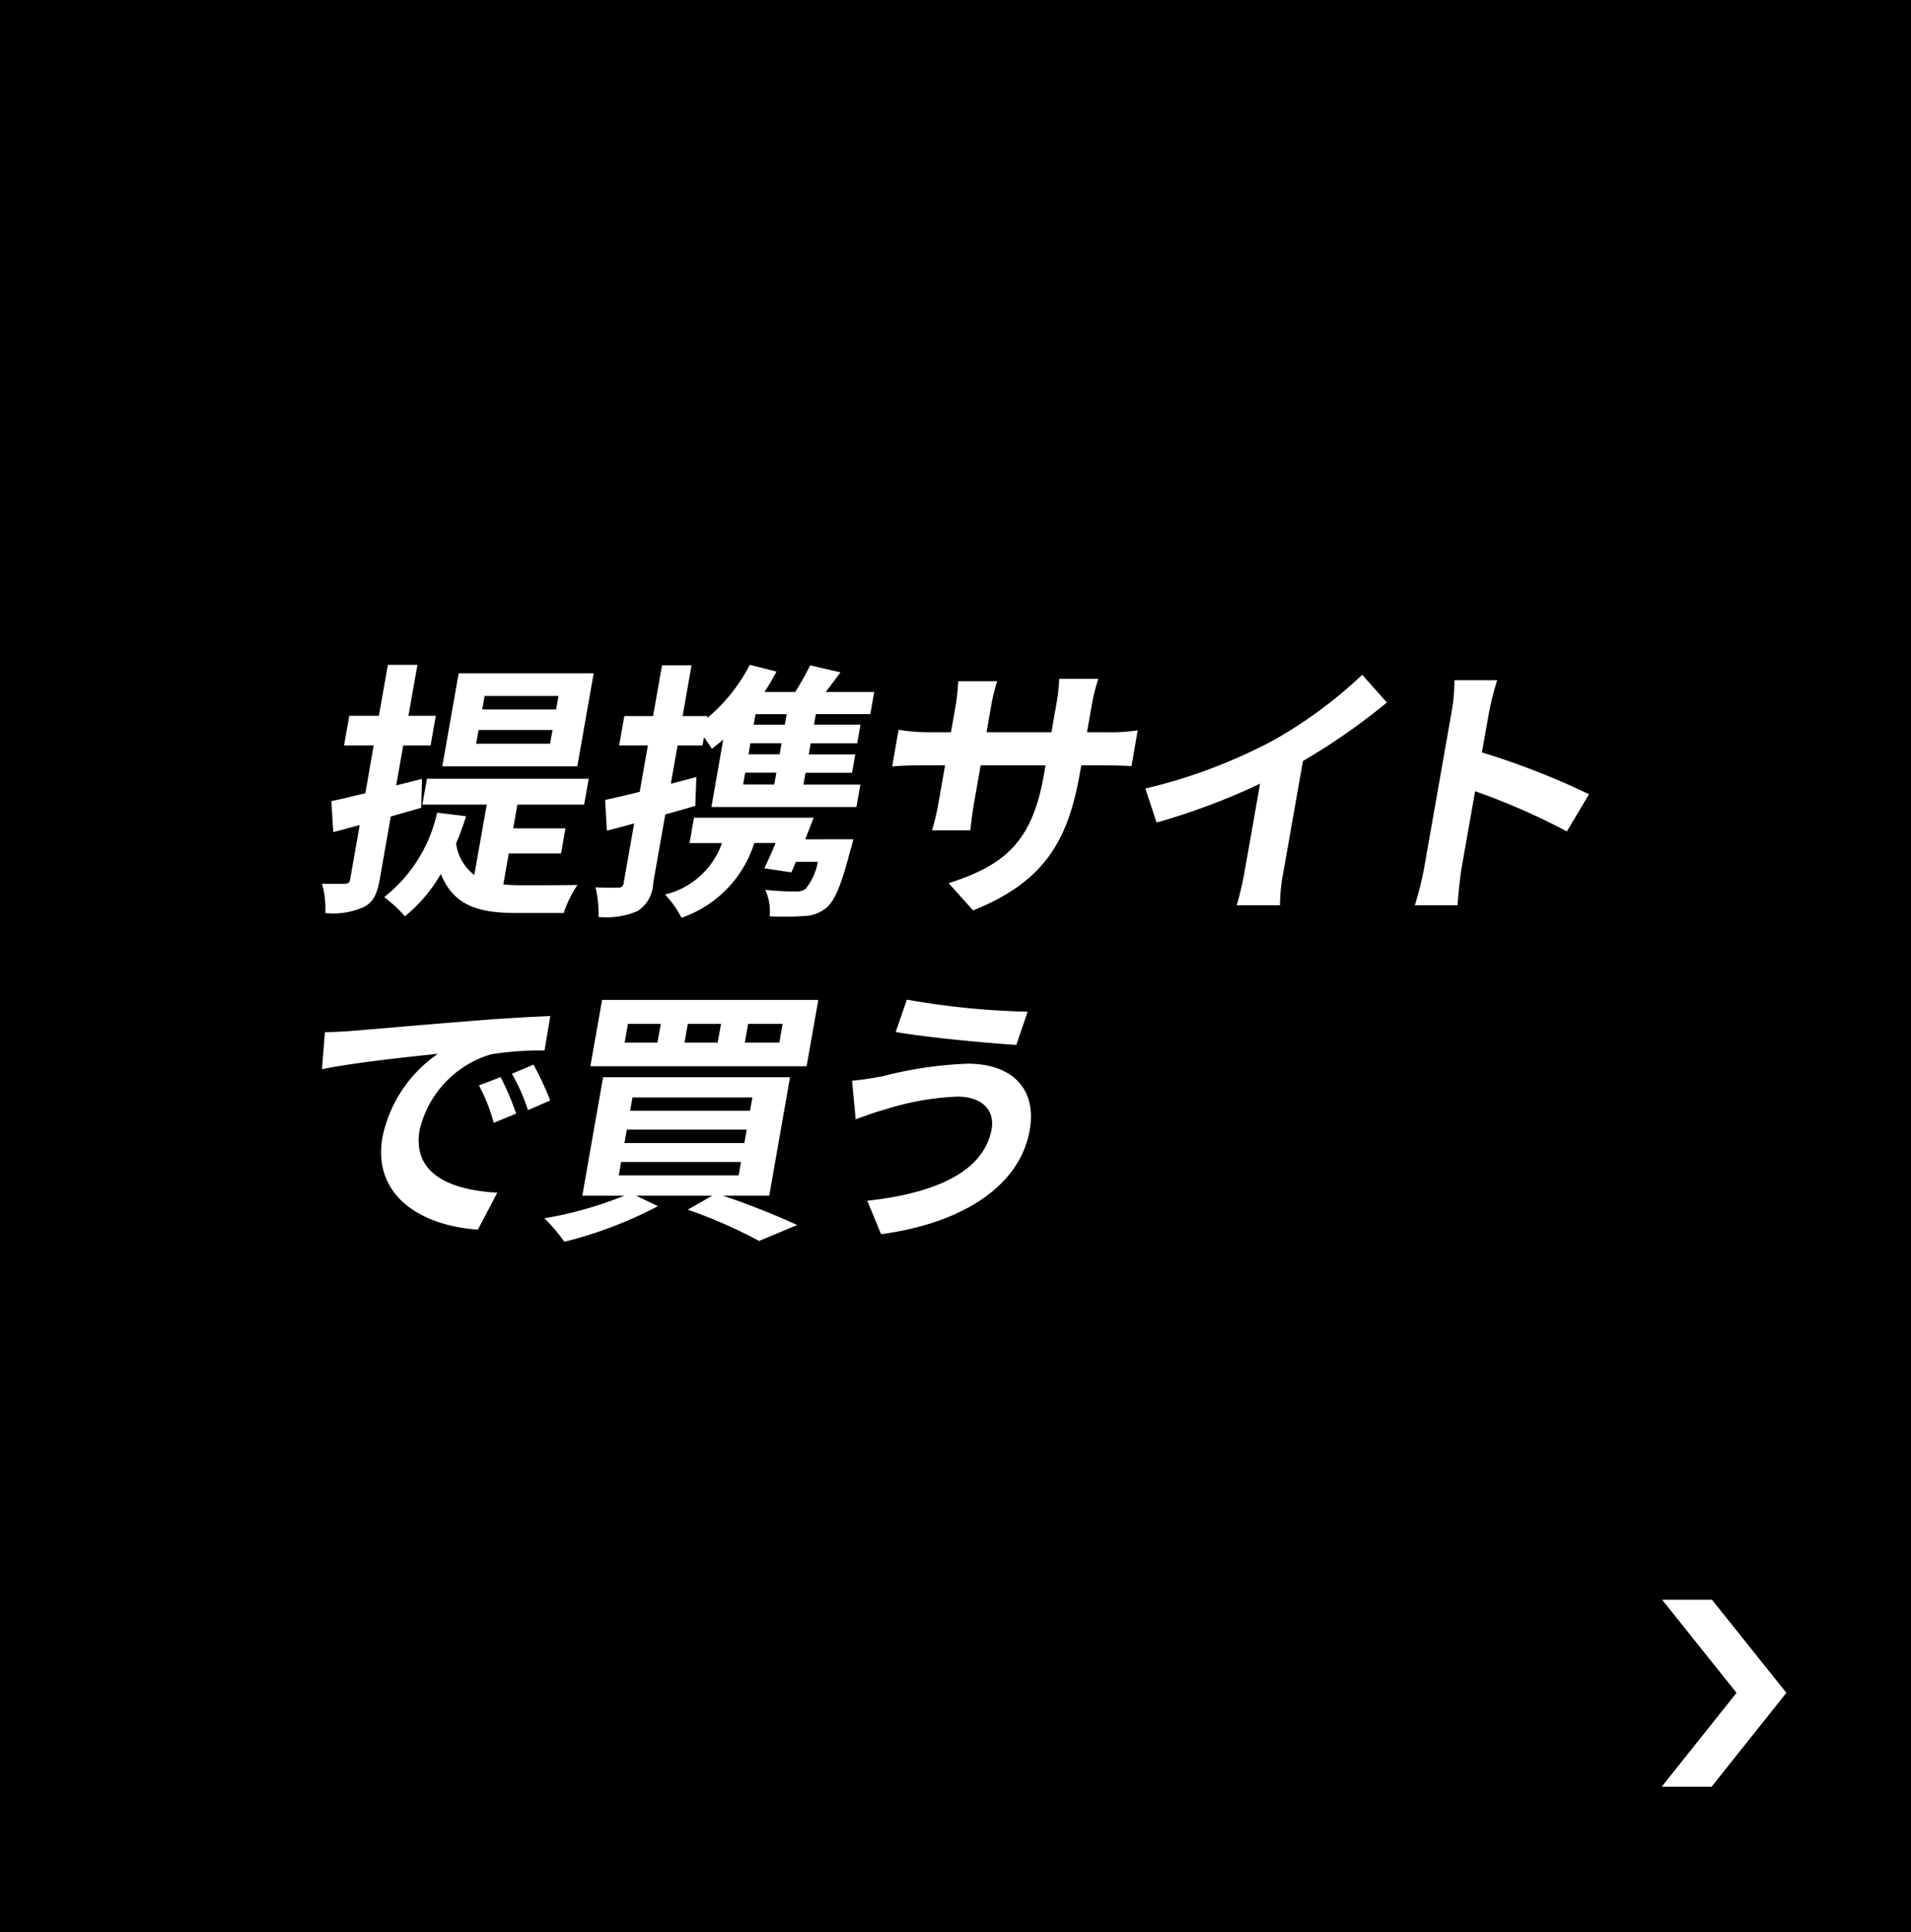 <svg xmlns="http://www.w3.org/2000/svg" width="92" height="93" viewBox="0 0 92 93"><g transform="translate(-1359 -326)"><rect width="92" height="93" transform="translate(1359 326)"/><g transform="translate(1374.5 357.999)"><path d="M5246.1,1384.3l-.532,3.024c-.126.714-.311,1.091-.748,1.324a3.585,3.585,0,0,1-1.87.3,4.559,4.559,0,0,0-.16-1.414c.486.013.934.013,1.093,0a.225.225,0,0,0,.264-.221l.457-2.6c-.456.117-.87.234-1.273.337l-.092-1.492c.464-.09,1.018-.233,1.637-.377l.4-2.3h-1.425l.252-1.427h1.424l.433-2.453h1.423l-.433,2.453h1.317l-.25,1.427H5246.7l-.34,1.921,1.241-.311-.034,1.389Zm5.419,3.271c.3.025.588.038.916.038.45,0,2.083,0,2.652-.013a5.386,5.386,0,0,0-.66,1.349h-2.293c-1.725,0-3-.311-3.622-1.881a7.372,7.372,0,0,1-1.729,2.038,6.85,6.85,0,0,0-1-.922,7.12,7.12,0,0,0,2.548-4.062l1.394.168a13.552,13.552,0,0,1-.481,1.312,2.3,2.3,0,0,0,.877,1.518l.6-3.388h-3.1l.22-1.245h7.788l-.221,1.245h-3.215l-.2,1.143h2.517l-.212,1.208h-2.518Zm3.561-5.685h-6.5l.788-4.478h6.5Zm-1.193-1.751h-3.56l-.117.661h3.558Zm.286-1.635h-3.558l-.113.648h3.558Z" transform="translate(-5242.787 -1376.998)" fill="#fff" stroke="rgba(0,0,0,0)" stroke-miterlimit="10" stroke-width="1"/><path d="M5259.576,1383.786c-.475.143-.96.286-1.444.415l-.582,3.3a1.656,1.656,0,0,1-.752,1.349,3.77,3.77,0,0,1-1.882.286,5.2,5.2,0,0,0-.144-1.427c.471.025.931.025,1.092.013a.226.226,0,0,0,.263-.221l.506-2.868c-.459.13-.9.246-1.314.35l-.084-1.48c.468-.1,1.044-.233,1.665-.389l.393-2.233h-1.383l.249-1.414h1.384l.431-2.44h1.421l-.43,2.44h1.2l-.02.1A8.338,8.338,0,0,0,5262.2,1377l1.286.324c-.178.337-.367.661-.581.986h1.477a13.966,13.966,0,0,0,.726-1.285l1.457.338c-.242.324-.482.648-.709.946h2.333l-.187,1.065h-2.623l-.09.506h2.24l-.158.9h-2.24l-.093.532h2.24l-.155.882h-2.24l-.1.572h2.742l-.191,1.077h-6.983l.57-3.244c-.185.155-.37.311-.551.441-.08-.143-.229-.35-.376-.558l-.071.4h-1.2l-.325,1.843,1.23-.324Zm7.609,1.61a4.914,4.914,0,0,1-.149.545c-.42,1.635-.741,2.413-1.145,2.751a1.749,1.749,0,0,1-1.085.4,13.308,13.308,0,0,1-1.649.014,2.513,2.513,0,0,0-.211-1.273,14.493,14.493,0,0,0,1.449.078.763.763,0,0,0,.481-.116,2.844,2.844,0,0,0,.6-1.312h-1.054c-.074.182-.155.351-.222.507l-1.3-.195c.168-.351.362-.778.544-1.22h-1.028a5.564,5.564,0,0,1-3.506,3.6,4.583,4.583,0,0,0-.792-1.116,3.868,3.868,0,0,0,2.743-2.479H5259.3l.214-1.221h5.759c-.126.339-.266.689-.407,1.04Zm-3.706-3.206h-1.5l-.1.572h1.5Zm.25-1.414h-1.5l-.093.532h1.5Zm.247-1.4h-1.5l-.09.506h1.5Z" transform="translate(-5241.603 -1376.999)" fill="#fff" stroke="rgba(0,0,0,0)" stroke-miterlimit="10" stroke-width="1"/><path d="M5271.667,1388.76l-1.177-1.31c2.7-.87,4.013-1.986,4.578-5.179l.085-.493h-3.122l-.312,1.765c-.1.571-.154,1.1-.187,1.363h-1.844a11.407,11.407,0,0,0,.319-1.363l.311-1.765H5269.2c-.658,0-1.138.026-1.431.052l.311-1.765a8.323,8.323,0,0,0,1.4.118h1.121l.226-1.286c.066-.377.1-.779.128-1.168h1.871a8.38,8.38,0,0,0-.286,1.168l-.227,1.286h3.124l.24-1.364a8.422,8.422,0,0,0,.134-1.207h1.886a8.675,8.675,0,0,0-.307,1.207l-.239,1.364h.974a8.319,8.319,0,0,0,1.466-.091l-.3,1.725c-.286-.025-.745-.038-1.441-.038h-.976l-.077.427C5276.225,1385.425,5275.087,1387.386,5271.667,1388.76Z" transform="translate(-5240.319 -1376.938)" fill="#fff" stroke="rgba(0,0,0,0)" stroke-miterlimit="10" stroke-width="1"/><path d="M5285.032,1380.589a21.731,21.731,0,0,0,4.271-3.153l1.188,1.336a31.028,31.028,0,0,1-4.041,2.816l-.924,5.244a8.772,8.772,0,0,0-.181,1.7h-2.083a15.684,15.684,0,0,0,.392-1.7l.733-4.153a31.849,31.849,0,0,1-4.983,1.869l-.542-1.635A25.647,25.647,0,0,0,5285.032,1380.589Z" transform="translate(-5239.223 -1376.956)" fill="#fff" stroke="rgba(0,0,0,0)" stroke-miterlimit="10" stroke-width="1"/><path d="M5292.435,1379.229a8.792,8.792,0,0,0,.143-1.557h2.056a14.837,14.837,0,0,0-.394,1.557l-.339,1.921a36.568,36.568,0,0,1,5.155,2.012l-1.066,1.791a31.864,31.864,0,0,0-4.417-1.934l-.648,3.672c-.067.377-.162,1.286-.2,1.818h-2.056a15.391,15.391,0,0,0,.453-1.818Z" transform="translate(-5238.057 -1376.932)" fill="#fff" stroke="rgba(0,0,0,0)" stroke-miterlimit="10" stroke-width="1"/><g transform="translate(0 16.114)"><path d="M5244.233,1393.1c1.123-.091,3.332-.286,5.777-.48,1.378-.117,2.829-.195,3.77-.234l-.279,1.661a14.425,14.425,0,0,0-2.577.182,4.988,4.988,0,0,0-3.434,3.634c-.376,2.142,1.517,2.907,3.738,3.024l-.934,1.778c-2.735-.181-5.09-1.636-4.593-4.451a6.431,6.431,0,0,1,2.671-4.011c-1.262.13-4,.416-5.586.74l.143-1.778C5243.458,1393.151,5243.977,1393.125,5244.233,1393.1Zm7.9,3.984-1.079.442a8.1,8.1,0,0,0-.711-1.8l1.047-.4A12.933,12.933,0,0,1,5252.135,1397.083Zm1.641-.636-1.071.468a9.165,9.165,0,0,0-.771-1.752l1.041-.441A15.727,15.727,0,0,1,5253.776,1396.446Z" transform="translate(-5242.787 -1391.593)" fill="#fff" stroke="rgba(0,0,0,0)" stroke-miterlimit="10" stroke-width="1"/><path d="M5261.12,1401.1a36.424,36.424,0,0,1,3.583,1.415l-1.833.766a23.481,23.481,0,0,0-3.437-1.505l1.186-.676h-3.677l1.057.507a20.043,20.043,0,0,1-4.506,1.714,8.027,8.027,0,0,0-.96-1.13,18.676,18.676,0,0,0,3.855-1.091h-2.03l1-5.7h9l-1,5.7Zm4.036-6.228h-10.41l.563-3.193h10.41Zm-9.044,5.255h5.772l.113-.649h-5.769Zm.275-1.558h5.772l.113-.648h-5.77Zm1.749-5.736h-1.581l-.159.9h1.581Zm-1.475,4.179h5.772l.112-.636h-5.772Zm4.375-4.179h-1.6l-.157.9h1.595Zm2.965,0h-1.661l-.158.9h1.66Z" transform="translate(-5241.824 -1391.663)" fill="#fff" stroke="rgba(0,0,0,0)" stroke-miterlimit="10" stroke-width="1"/><path d="M5271.083,1396.336a13.116,13.116,0,0,0-3.538.636c-.4.1-.951.311-1.358.454l-.174-1.856a14.65,14.65,0,0,0,1.488-.22,18.967,18.967,0,0,1,4.084-.6c2.083,0,3.34,1.168,2.98,3.206-.491,2.777-3.4,4.5-7.154,5l-.666-1.609c3.333-.363,5.629-1.427,5.986-3.452C5272.885,1397.037,5272.323,1396.336,5271.083,1396.336Zm3.383-4.089-.545,1.6c-1.524-.1-4.336-.364-5.807-.622l.538-1.558A37.641,37.641,0,0,0,5274.467,1392.247Z" transform="translate(-5240.493 -1391.664)" fill="#fff" stroke="rgba(0,0,0,0)" stroke-miterlimit="10" stroke-width="1"/></g></g><g transform="translate(1439 403)"><path d="M864.808,2864l3.6-4.518L864.826,2855h2.4l3.582,4.482-3.6,4.518Z" transform="translate(-864.808 -2855)" fill="#fff"/></g></g></svg>